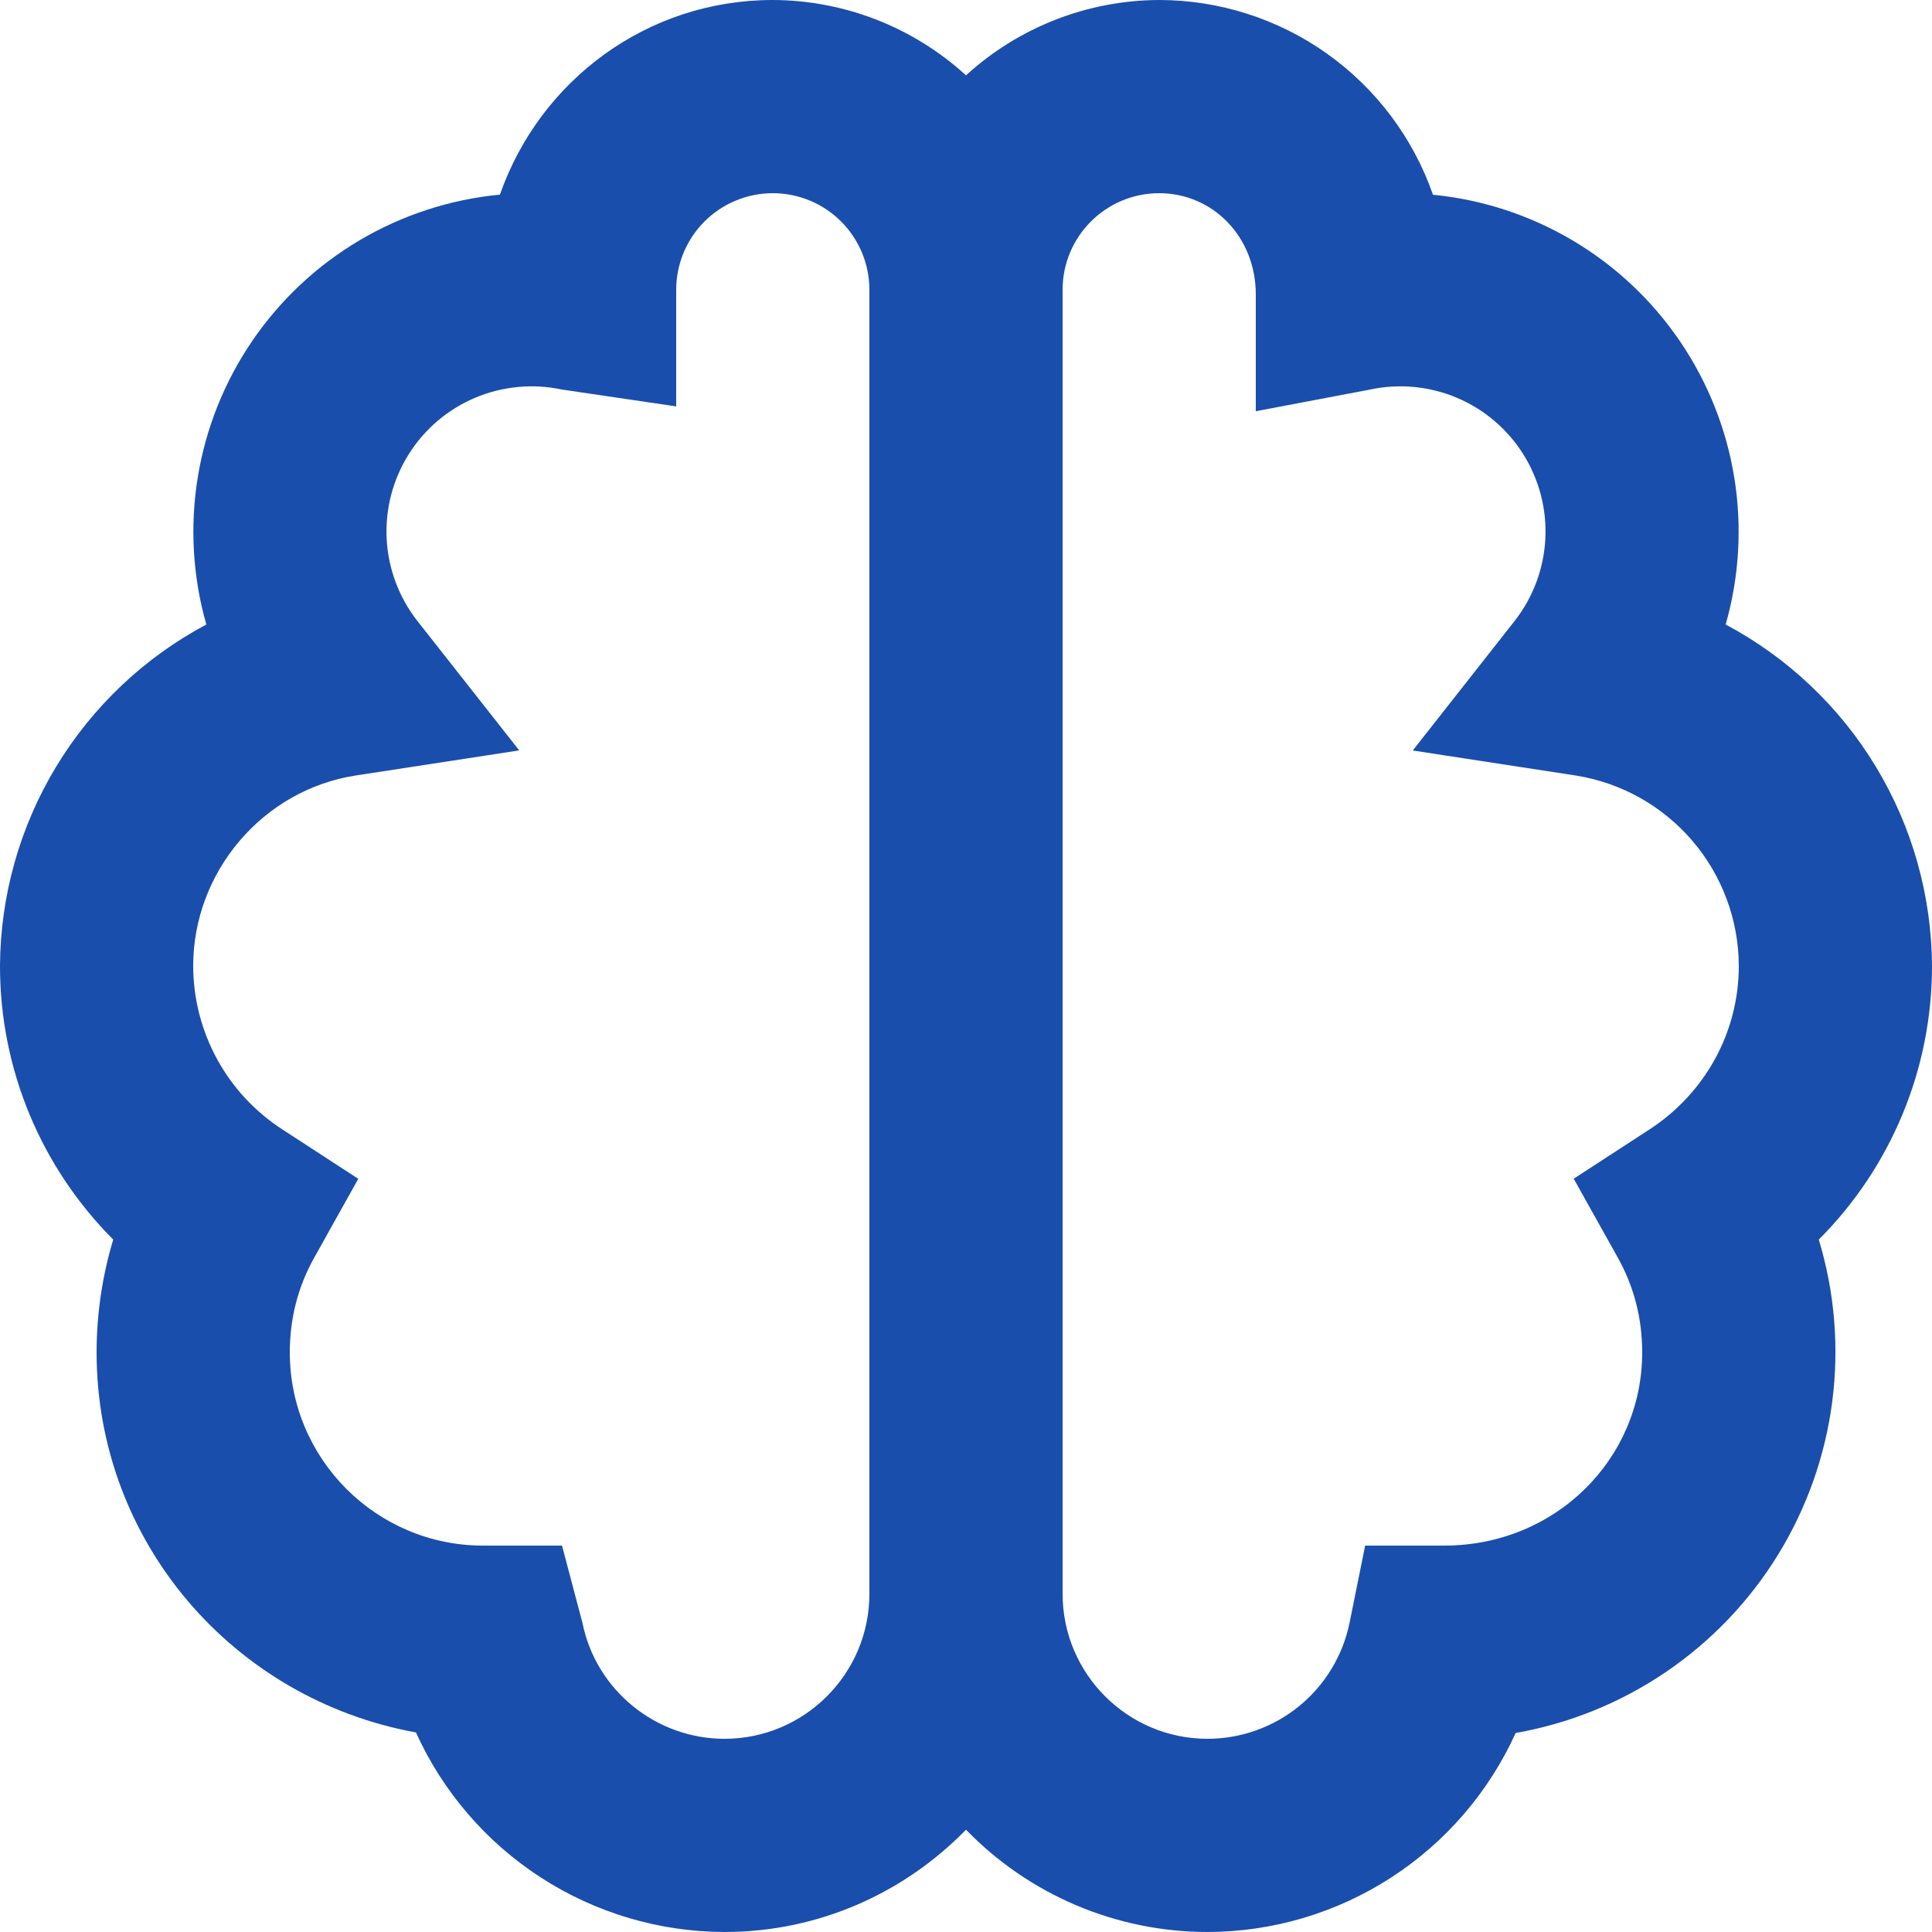 <svg width="98" height="98" viewBox="0 0 98 98" fill="none" xmlns="http://www.w3.org/2000/svg">
<path d="M87.534 31.678C88.223 29.259 88.373 26.717 87.972 24.233C87.57 21.749 86.628 19.384 85.212 17.304C83.796 15.224 81.939 13.481 79.775 12.198C77.611 10.915 75.191 10.123 72.687 9.878C71.682 6.995 69.805 4.496 67.318 2.726C64.83 0.956 61.853 0.004 58.8 0C55.172 0.012 51.678 1.375 49 3.822C46.322 1.375 42.828 0.012 39.2 0C32.825 0 27.391 4.072 25.358 9.873C22.849 10.112 20.423 10.9 18.253 12.181C16.083 13.461 14.222 15.204 12.8 17.285C11.379 19.366 10.433 21.734 10.03 24.222C9.627 26.709 9.776 29.255 10.466 31.678C7.321 33.352 4.687 35.846 2.844 38.896C1.001 41.945 0.019 45.437 0 49C0 54.267 2.097 59.221 5.743 62.877C5.185 64.733 4.901 66.661 4.9 68.6C4.9 78.189 11.819 86.191 21.099 87.877C22.462 90.888 24.662 93.443 27.437 95.238C30.212 97.033 33.445 97.992 36.75 98C41.547 98 45.884 96.006 49 92.811C50.591 94.452 52.495 95.757 54.599 96.648C56.703 97.539 58.965 97.999 61.25 98C64.549 97.994 67.777 97.039 70.548 95.249C73.32 93.46 75.518 90.91 76.881 87.906C79.615 87.424 82.216 86.368 84.511 84.806C86.807 83.245 88.745 81.215 90.198 78.85C91.651 76.484 92.586 73.837 92.941 71.084C93.296 68.331 93.063 65.533 92.257 62.877C94.079 61.054 95.524 58.891 96.509 56.51C97.495 54.129 98.001 51.577 98 49C97.981 45.437 96.999 41.945 95.156 38.896C93.313 35.846 90.679 33.352 87.534 31.678ZM36.75 88.2C33.266 88.2 30.233 85.73 29.547 82.33L28.508 78.4H24.5C19.095 78.4 14.7 74.005 14.7 68.6C14.7 66.875 15.117 65.258 15.94 63.793L18.174 59.795L14.332 57.296C12.945 56.401 11.803 55.173 11.011 53.724C10.22 52.275 9.803 50.651 9.8 49C9.8 44.213 13.343 40.062 18.042 39.337L26.337 38.063L21.148 31.468C20.224 30.276 19.688 28.83 19.613 27.324C19.538 25.818 19.927 24.326 20.728 23.048C21.528 21.771 22.702 20.77 24.09 20.181C25.478 19.593 27.014 19.444 28.489 19.757L34.3 20.614V14.7C34.3 13.4 34.816 12.154 35.735 11.235C36.654 10.316 37.9 9.8 39.2 9.8C40.5 9.8 41.746 10.316 42.665 11.235C43.584 12.154 44.1 13.4 44.1 14.7V80.85C44.1 84.902 40.802 88.2 36.75 88.2ZM83.668 57.291L79.826 59.79L82.06 63.788C82.883 65.258 83.3 66.875 83.3 68.6C83.3 74.005 78.905 78.4 73.255 78.4H69.247L68.453 82.33C68.11 83.987 67.207 85.476 65.895 86.545C64.583 87.615 62.943 88.199 61.25 88.2C57.198 88.2 53.9 84.902 53.9 80.85V14.7C53.9 11.995 56.095 9.8 58.8 9.8C61.505 9.8 63.7 11.995 63.7 14.945V20.859L69.511 19.757C70.986 19.444 72.522 19.593 73.91 20.181C75.298 20.77 76.472 21.771 77.272 23.048C78.073 24.326 78.462 25.818 78.387 27.324C78.312 28.83 77.776 30.276 76.852 31.468L71.662 38.068L79.958 39.342C82.254 39.714 84.343 40.889 85.852 42.658C87.362 44.427 88.194 46.675 88.2 49C88.2 52.347 86.505 55.444 83.668 57.291Z" fill="#1A4EAC"/>
</svg>
